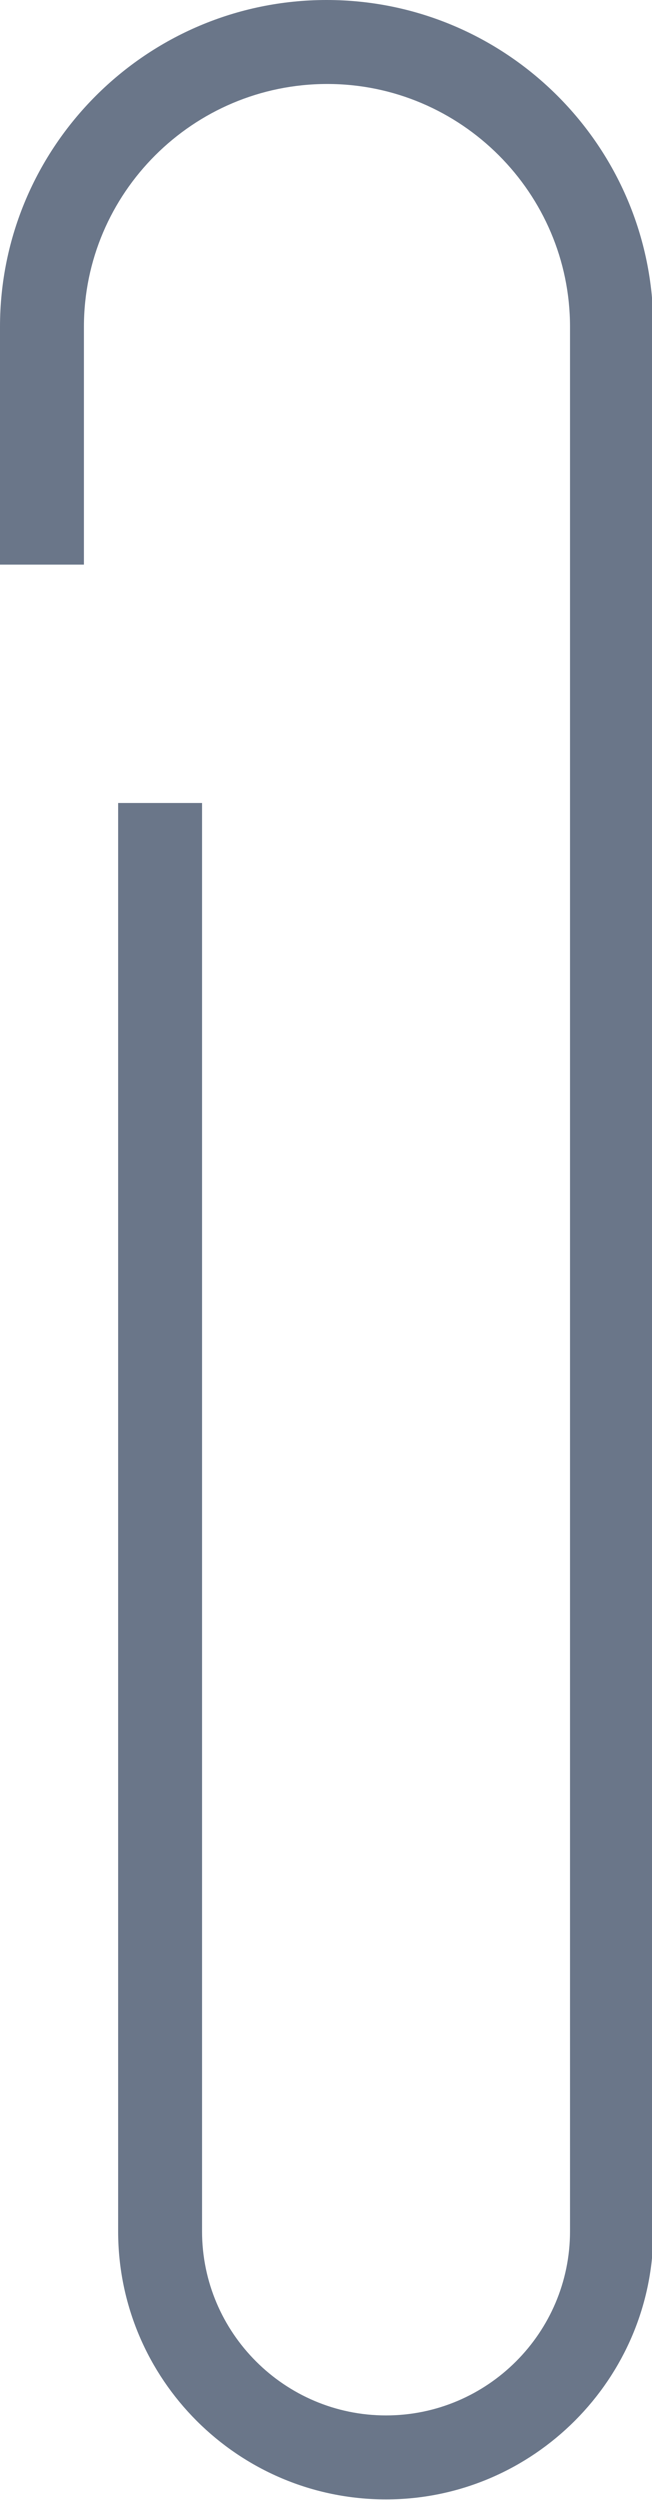 <?xml version="1.0" encoding="UTF-8" standalone="no"?><svg xmlns="http://www.w3.org/2000/svg" xmlns:xlink="http://www.w3.org/1999/xlink" fill="#6a7689" height="38.7" preserveAspectRatio="xMidYMid meet" version="1" viewBox="0.0 0.0 10.1 38.7" width="10.1" zoomAndPan="magnify"><g id="change1_1"><path d="M5.98,38.69c-2.29,0-4.15-1.86-4.15-4.15V12.43h1.3v22.11c0,1.57,1.28,2.85,2.85,2.85s2.85-1.28,2.85-2.85V5.06 c0-2.07-1.69-3.76-3.76-3.76C2.99,1.3,1.3,2.99,1.3,5.06v3.68H0V5.06C0,2.27,2.27,0,5.06,0c2.79,0,5.06,2.27,5.06,5.06v29.47 C10.13,36.82,8.26,38.69,5.98,38.69z"/></g></svg>